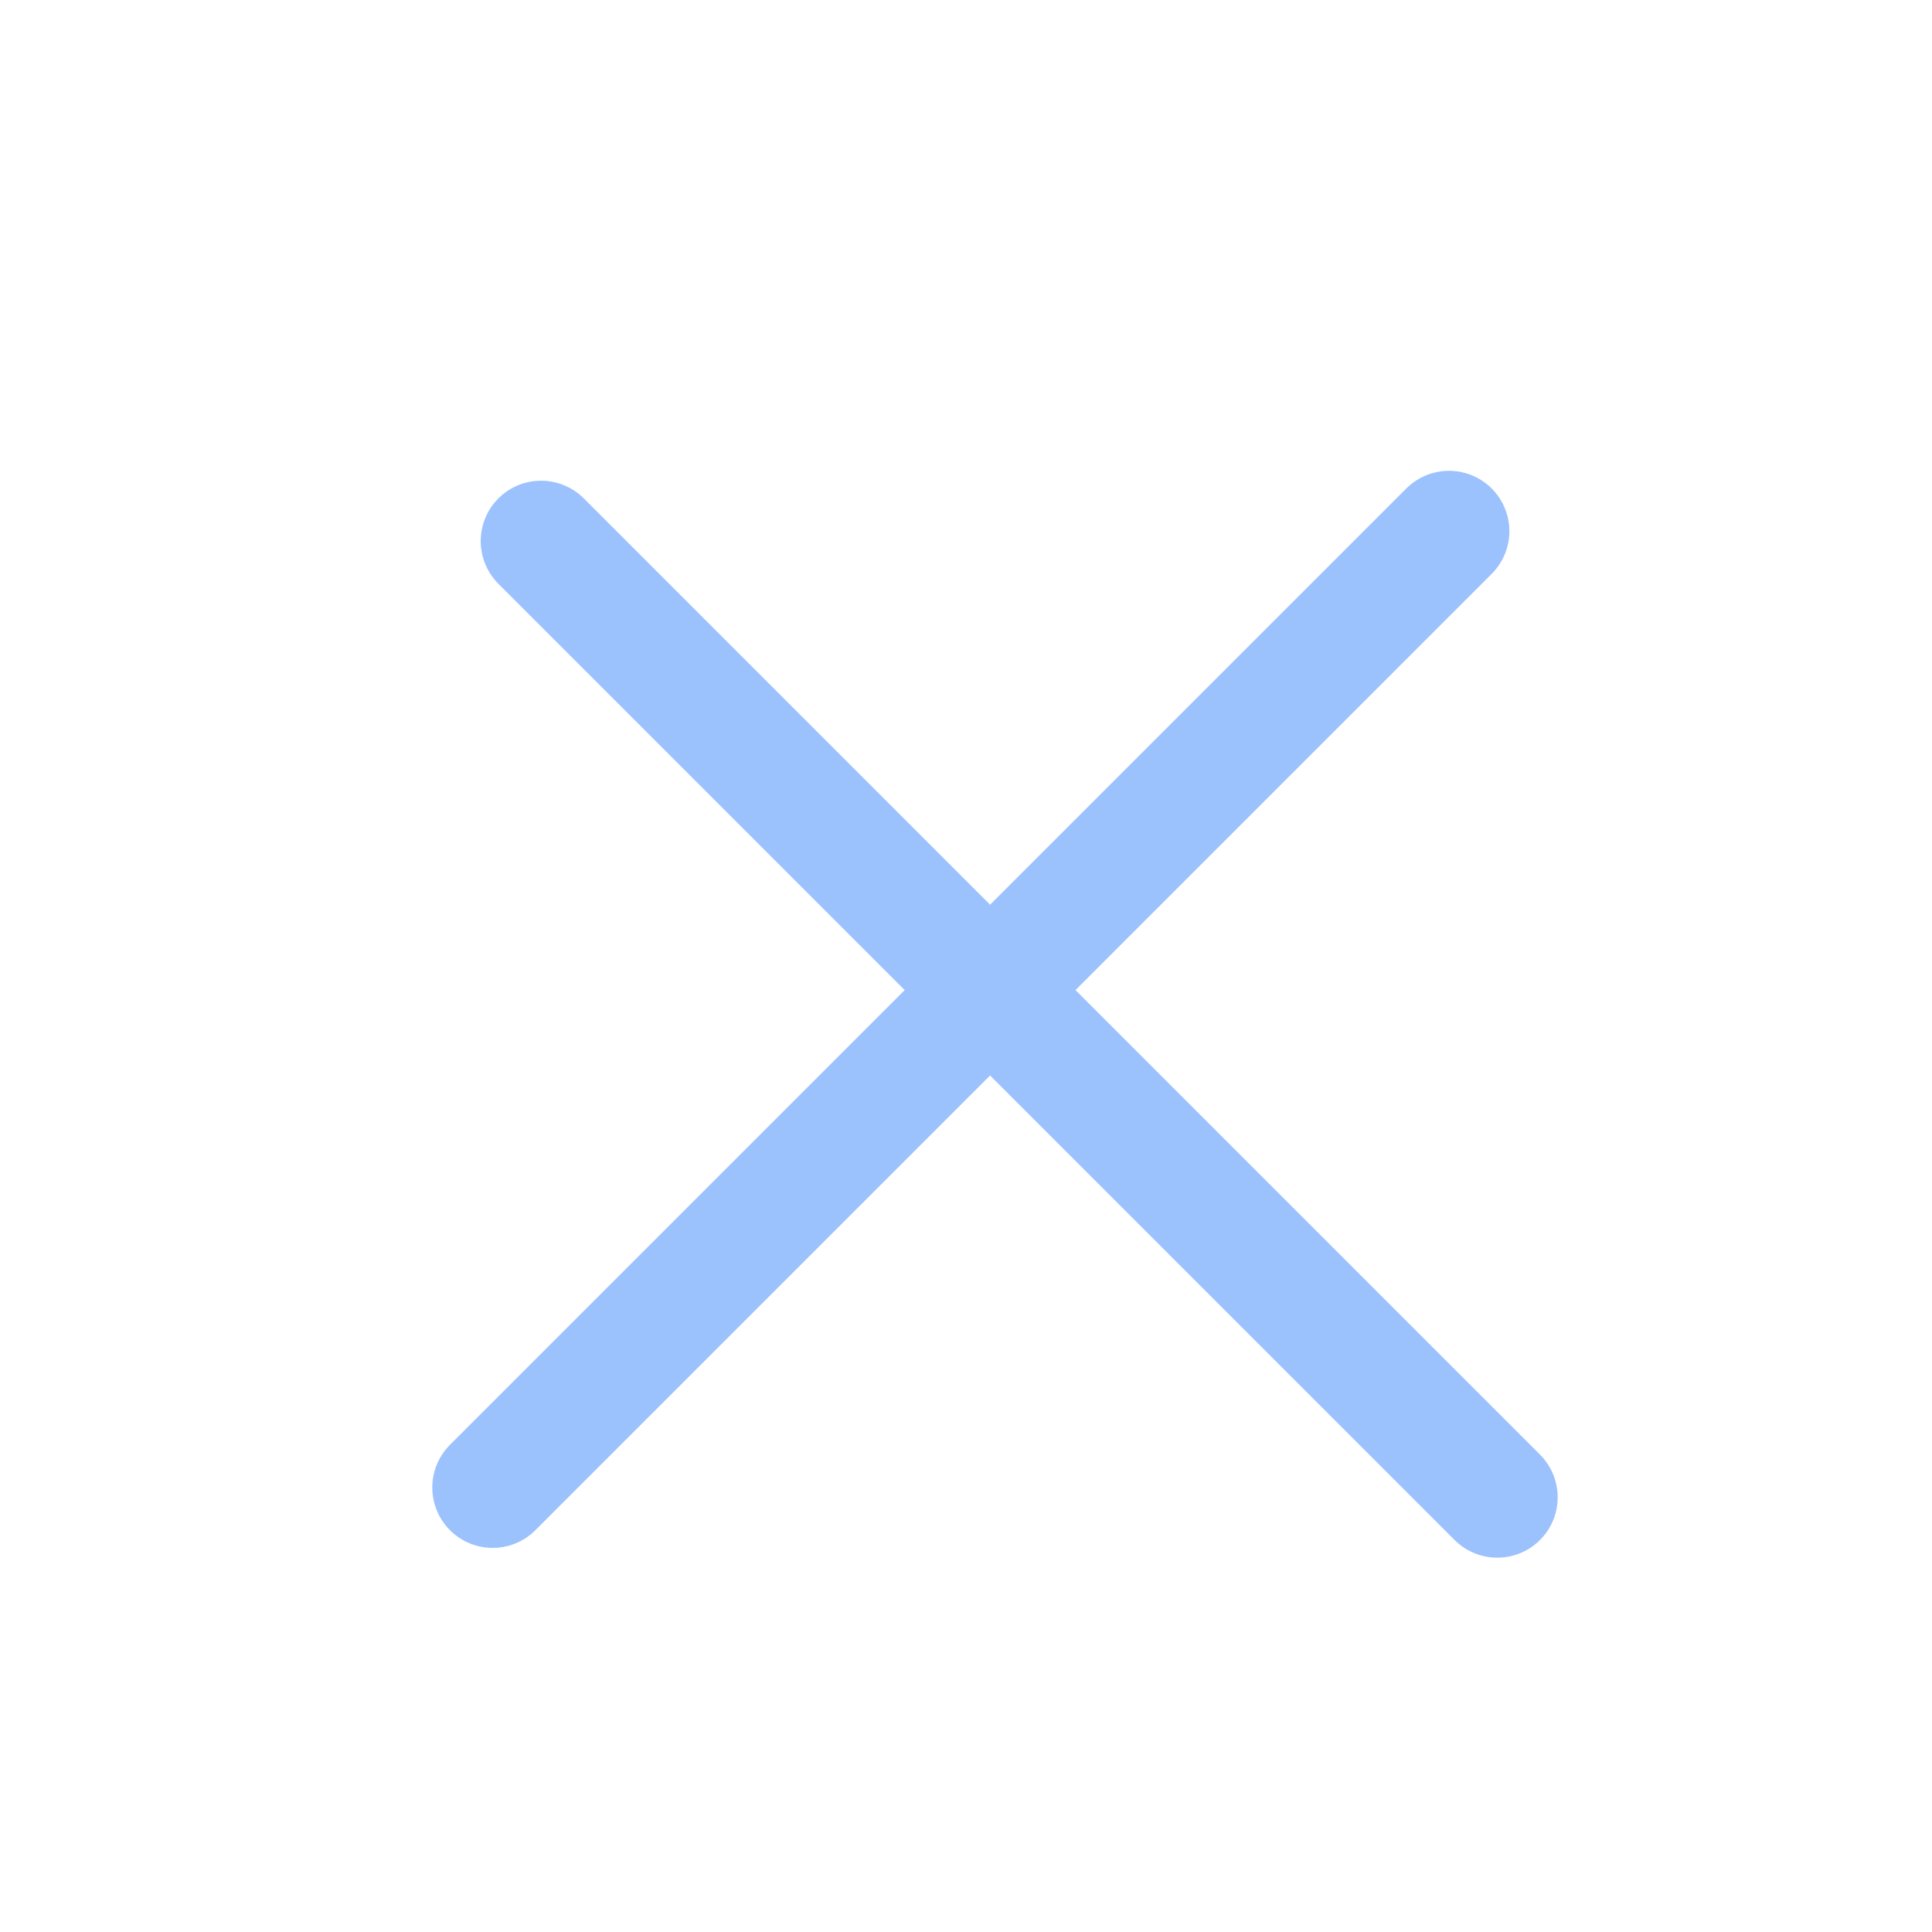 <svg width="16" height="16" viewBox="0 0 16 16" fill="none" xmlns="http://www.w3.org/2000/svg">
<path d="M12 4.399L4.08 12.319" stroke="#9BC2FD" stroke-linecap="round" stroke-linejoin="round"/>
<path d="M12.4 12.4L4.481 4.481" stroke="#9BC2FD" stroke-linecap="round" stroke-linejoin="round"/>
</svg>
